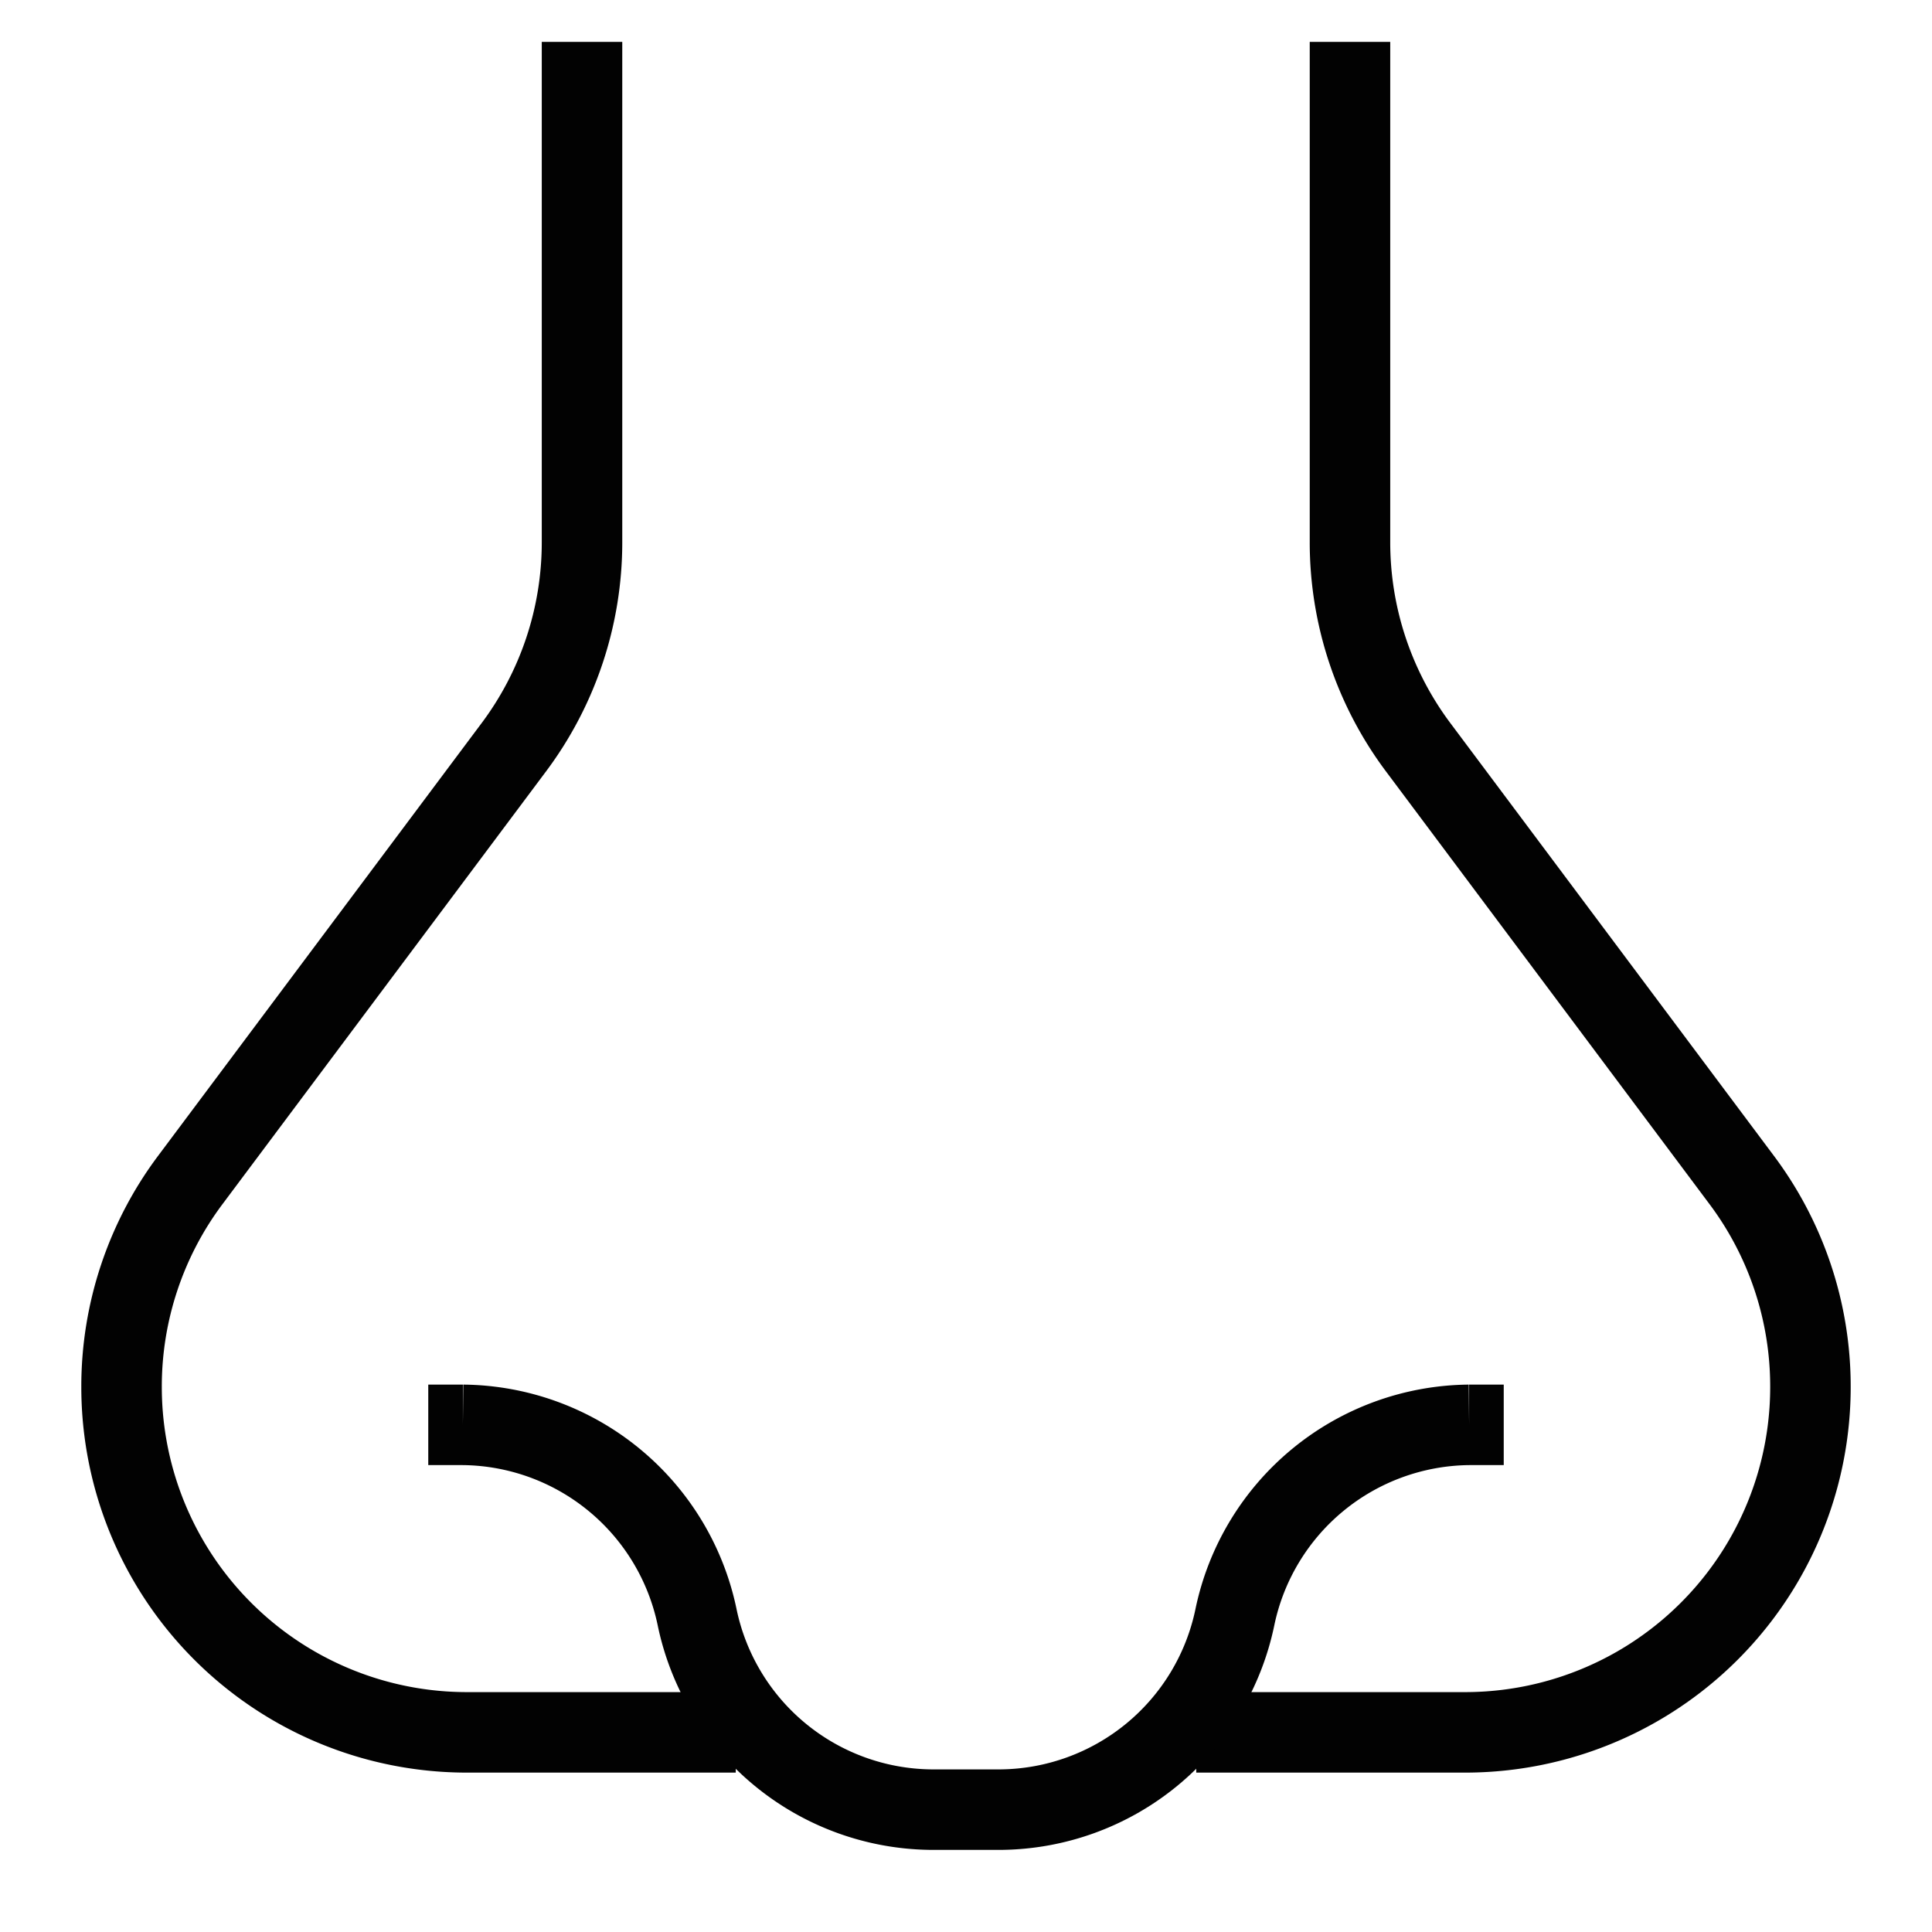<?xml version="1.0" encoding="utf-8"?>

<!-- Uploaded to: SVG Repo, www.svgrepo.com, Generator: SVG Repo Mixer Tools -->
<svg width="128px" height="128px" viewBox="0 0 24 24" xmlns="http://www.w3.org/2000/svg">

<defs>

<style>.cls-1{fill:none;stroke:#020202;stroke-miterlimit:10;stroke-width:1px;}</style>

</defs>

<g id="nose">

<path class="cls-1" d="M7.23.52V6.73A4.25,4.25,0,0,1,6.37,9.3l-4,5.35a4.28,4.28,0,0,0-.86,2.58h0a4.29,4.29,0,0,0,4.3,4.29H9.14"/>

<path class="cls-1" d="M5.32,17.7h.43a3,3,0,0,1,2.91,2.39h0a3,3,0,0,0,2.91,2.39H12"/>

<path class="cls-1" d="M16.77.52V6.73a4.25,4.25,0,0,0,.86,2.57l4,5.35a4.28,4.28,0,0,1,.86,2.58h0a4.29,4.29,0,0,1-4.3,4.29H14.86"/>

<path class="cls-1" d="M18.68,17.7h-.43a3,3,0,0,0-2.91,2.39h0a3,3,0,0,1-2.91,2.39H12"/>

</g>

</svg>